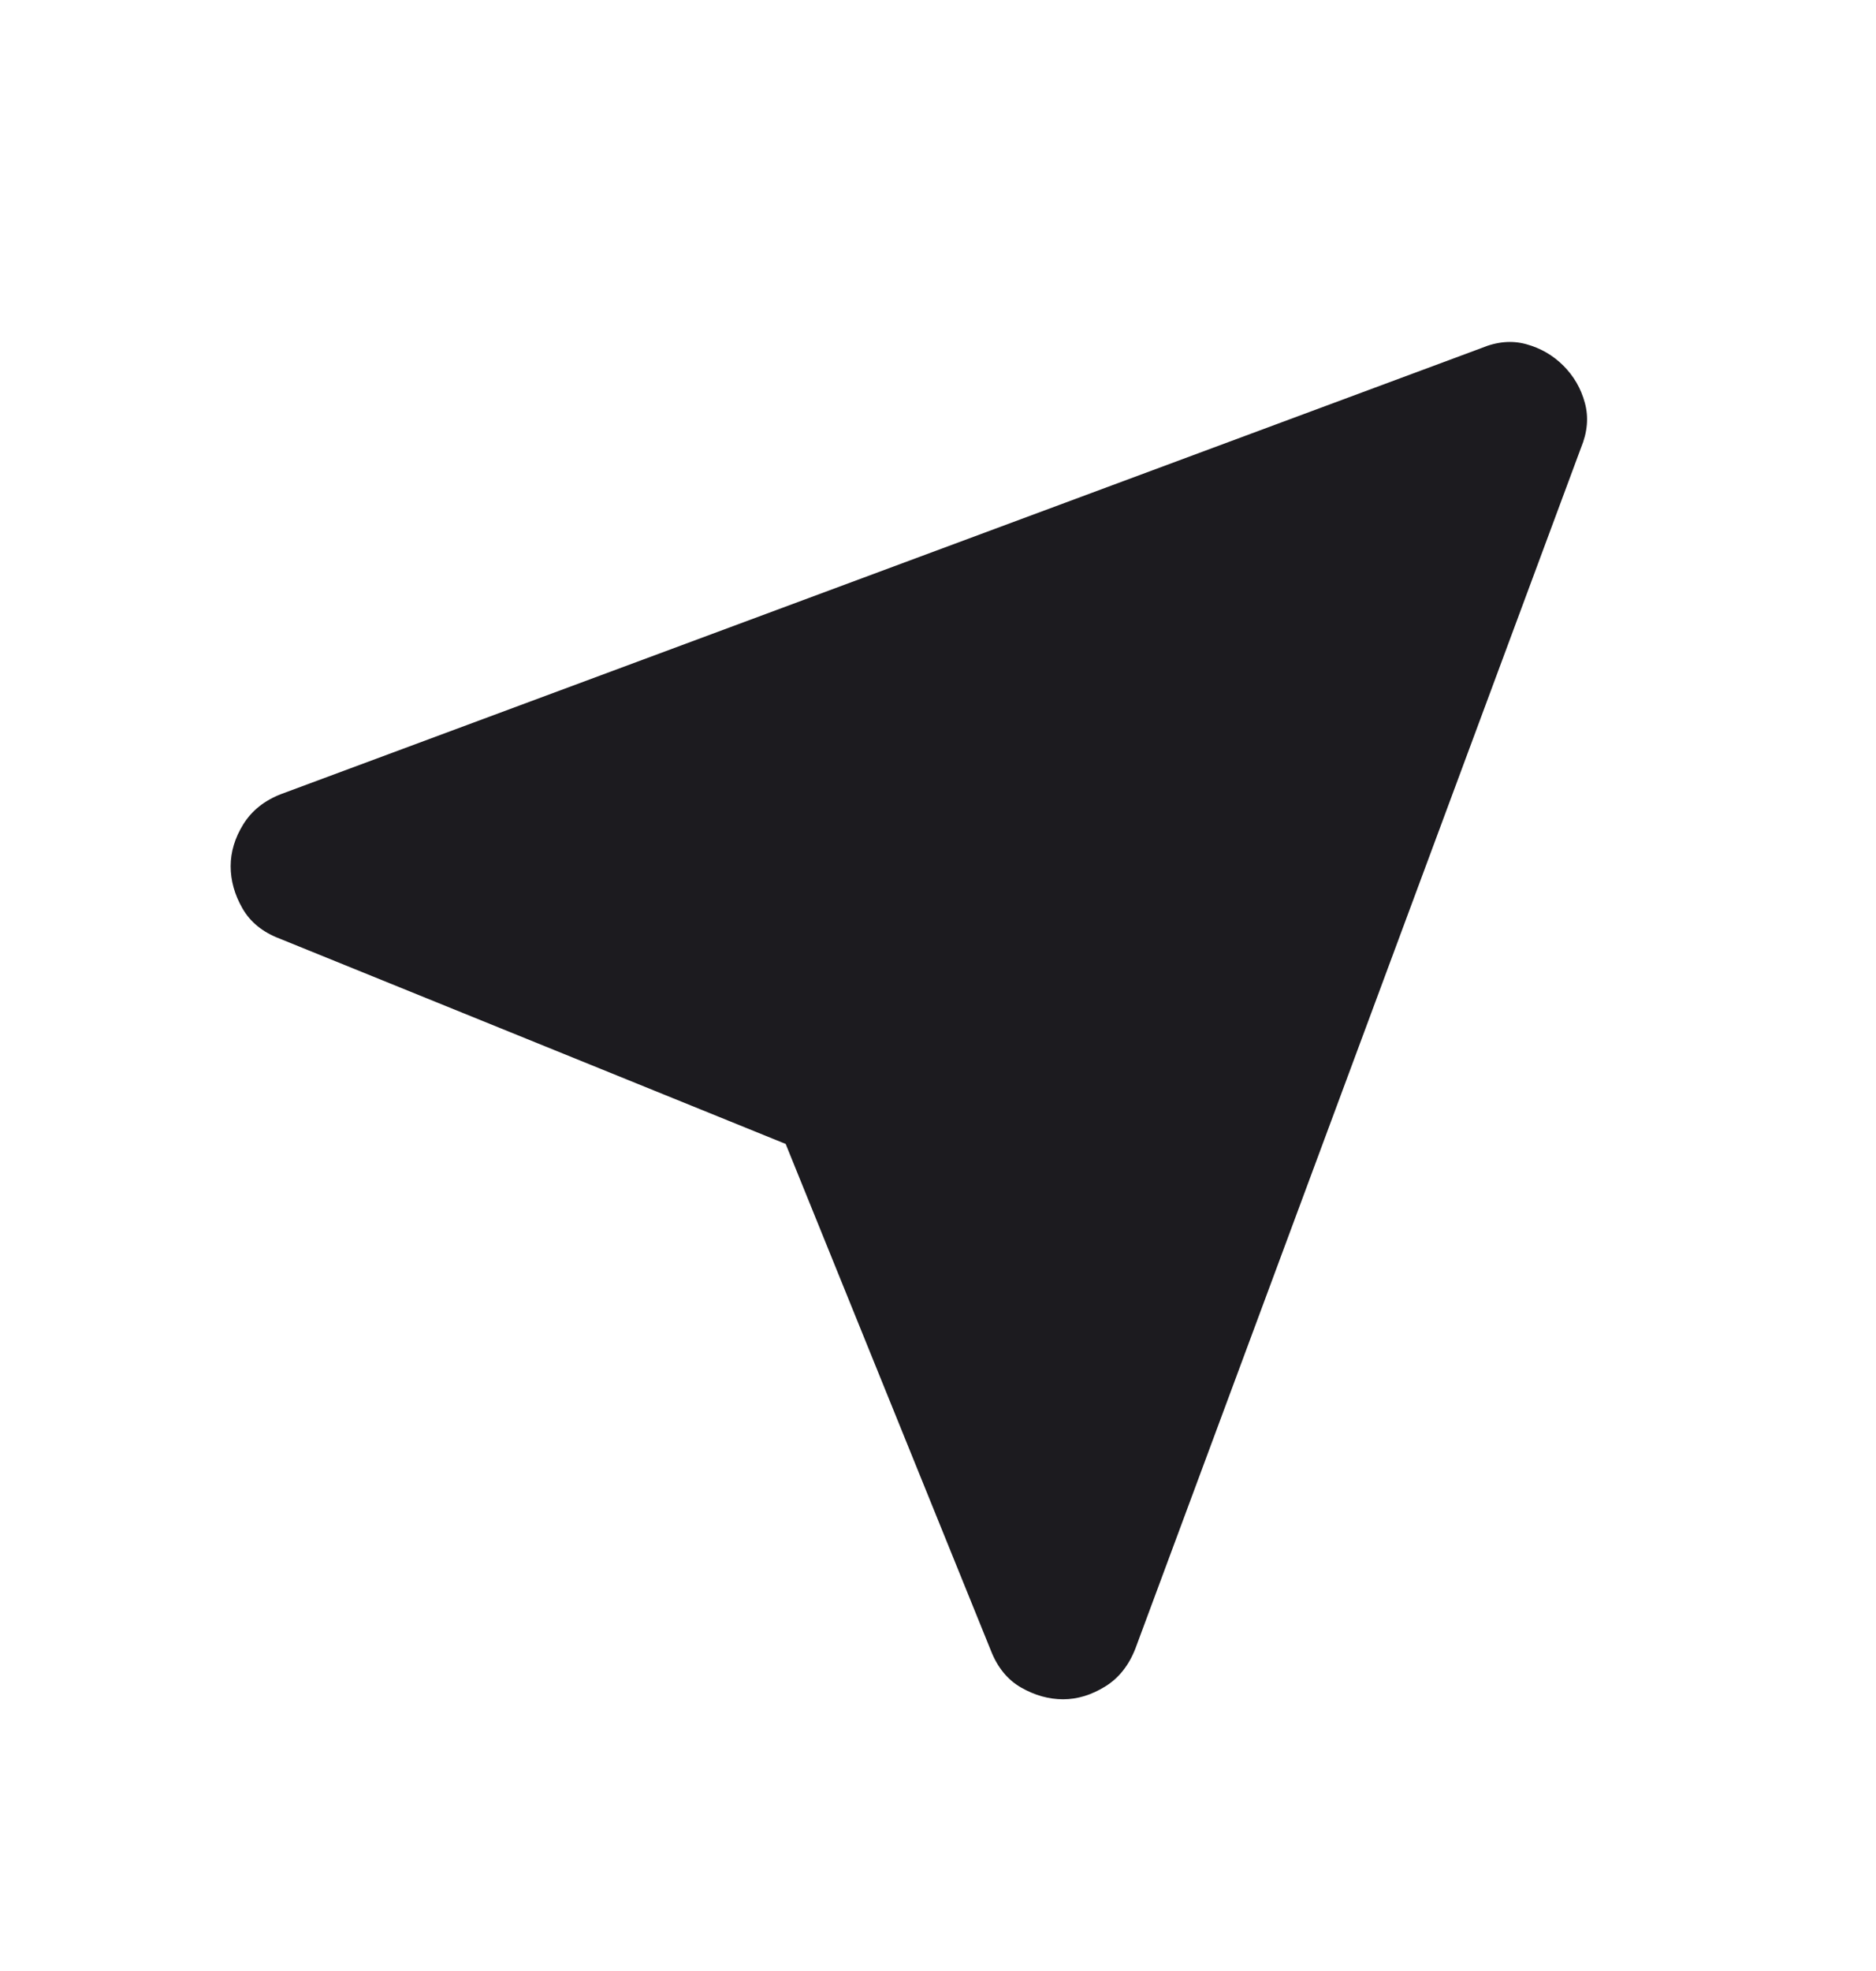 <svg width="20" height="21" viewBox="0 0 20 21" fill="none" xmlns="http://www.w3.org/2000/svg">
<mask id="mask0_432_898" style="mask-type:alpha" maskUnits="userSpaceOnUse" x="0" y="0" width="20" height="21">
<rect y="0.562" width="20" height="20" fill="#D9D9D9"/>
</mask>
<g mask="url(#mask0_432_898)">
<path d="M8.376 12.188L2.98 10C2.799 9.931 2.667 9.823 2.584 9.677C2.501 9.532 2.459 9.382 2.459 9.229C2.459 9.077 2.504 8.927 2.594 8.782C2.685 8.636 2.82 8.528 3.001 8.459L15.792 3.709C15.959 3.639 16.119 3.625 16.271 3.667C16.424 3.709 16.556 3.785 16.667 3.896C16.778 4.007 16.855 4.139 16.896 4.292C16.938 4.445 16.924 4.604 16.855 4.771L12.105 17.563C12.035 17.743 11.928 17.879 11.782 17.969C11.636 18.059 11.487 18.105 11.334 18.105C11.181 18.105 11.032 18.063 10.886 17.98C10.74 17.896 10.633 17.764 10.563 17.584L8.376 12.188Z" fill="#1C1B1F"/>
</g>
</svg>
